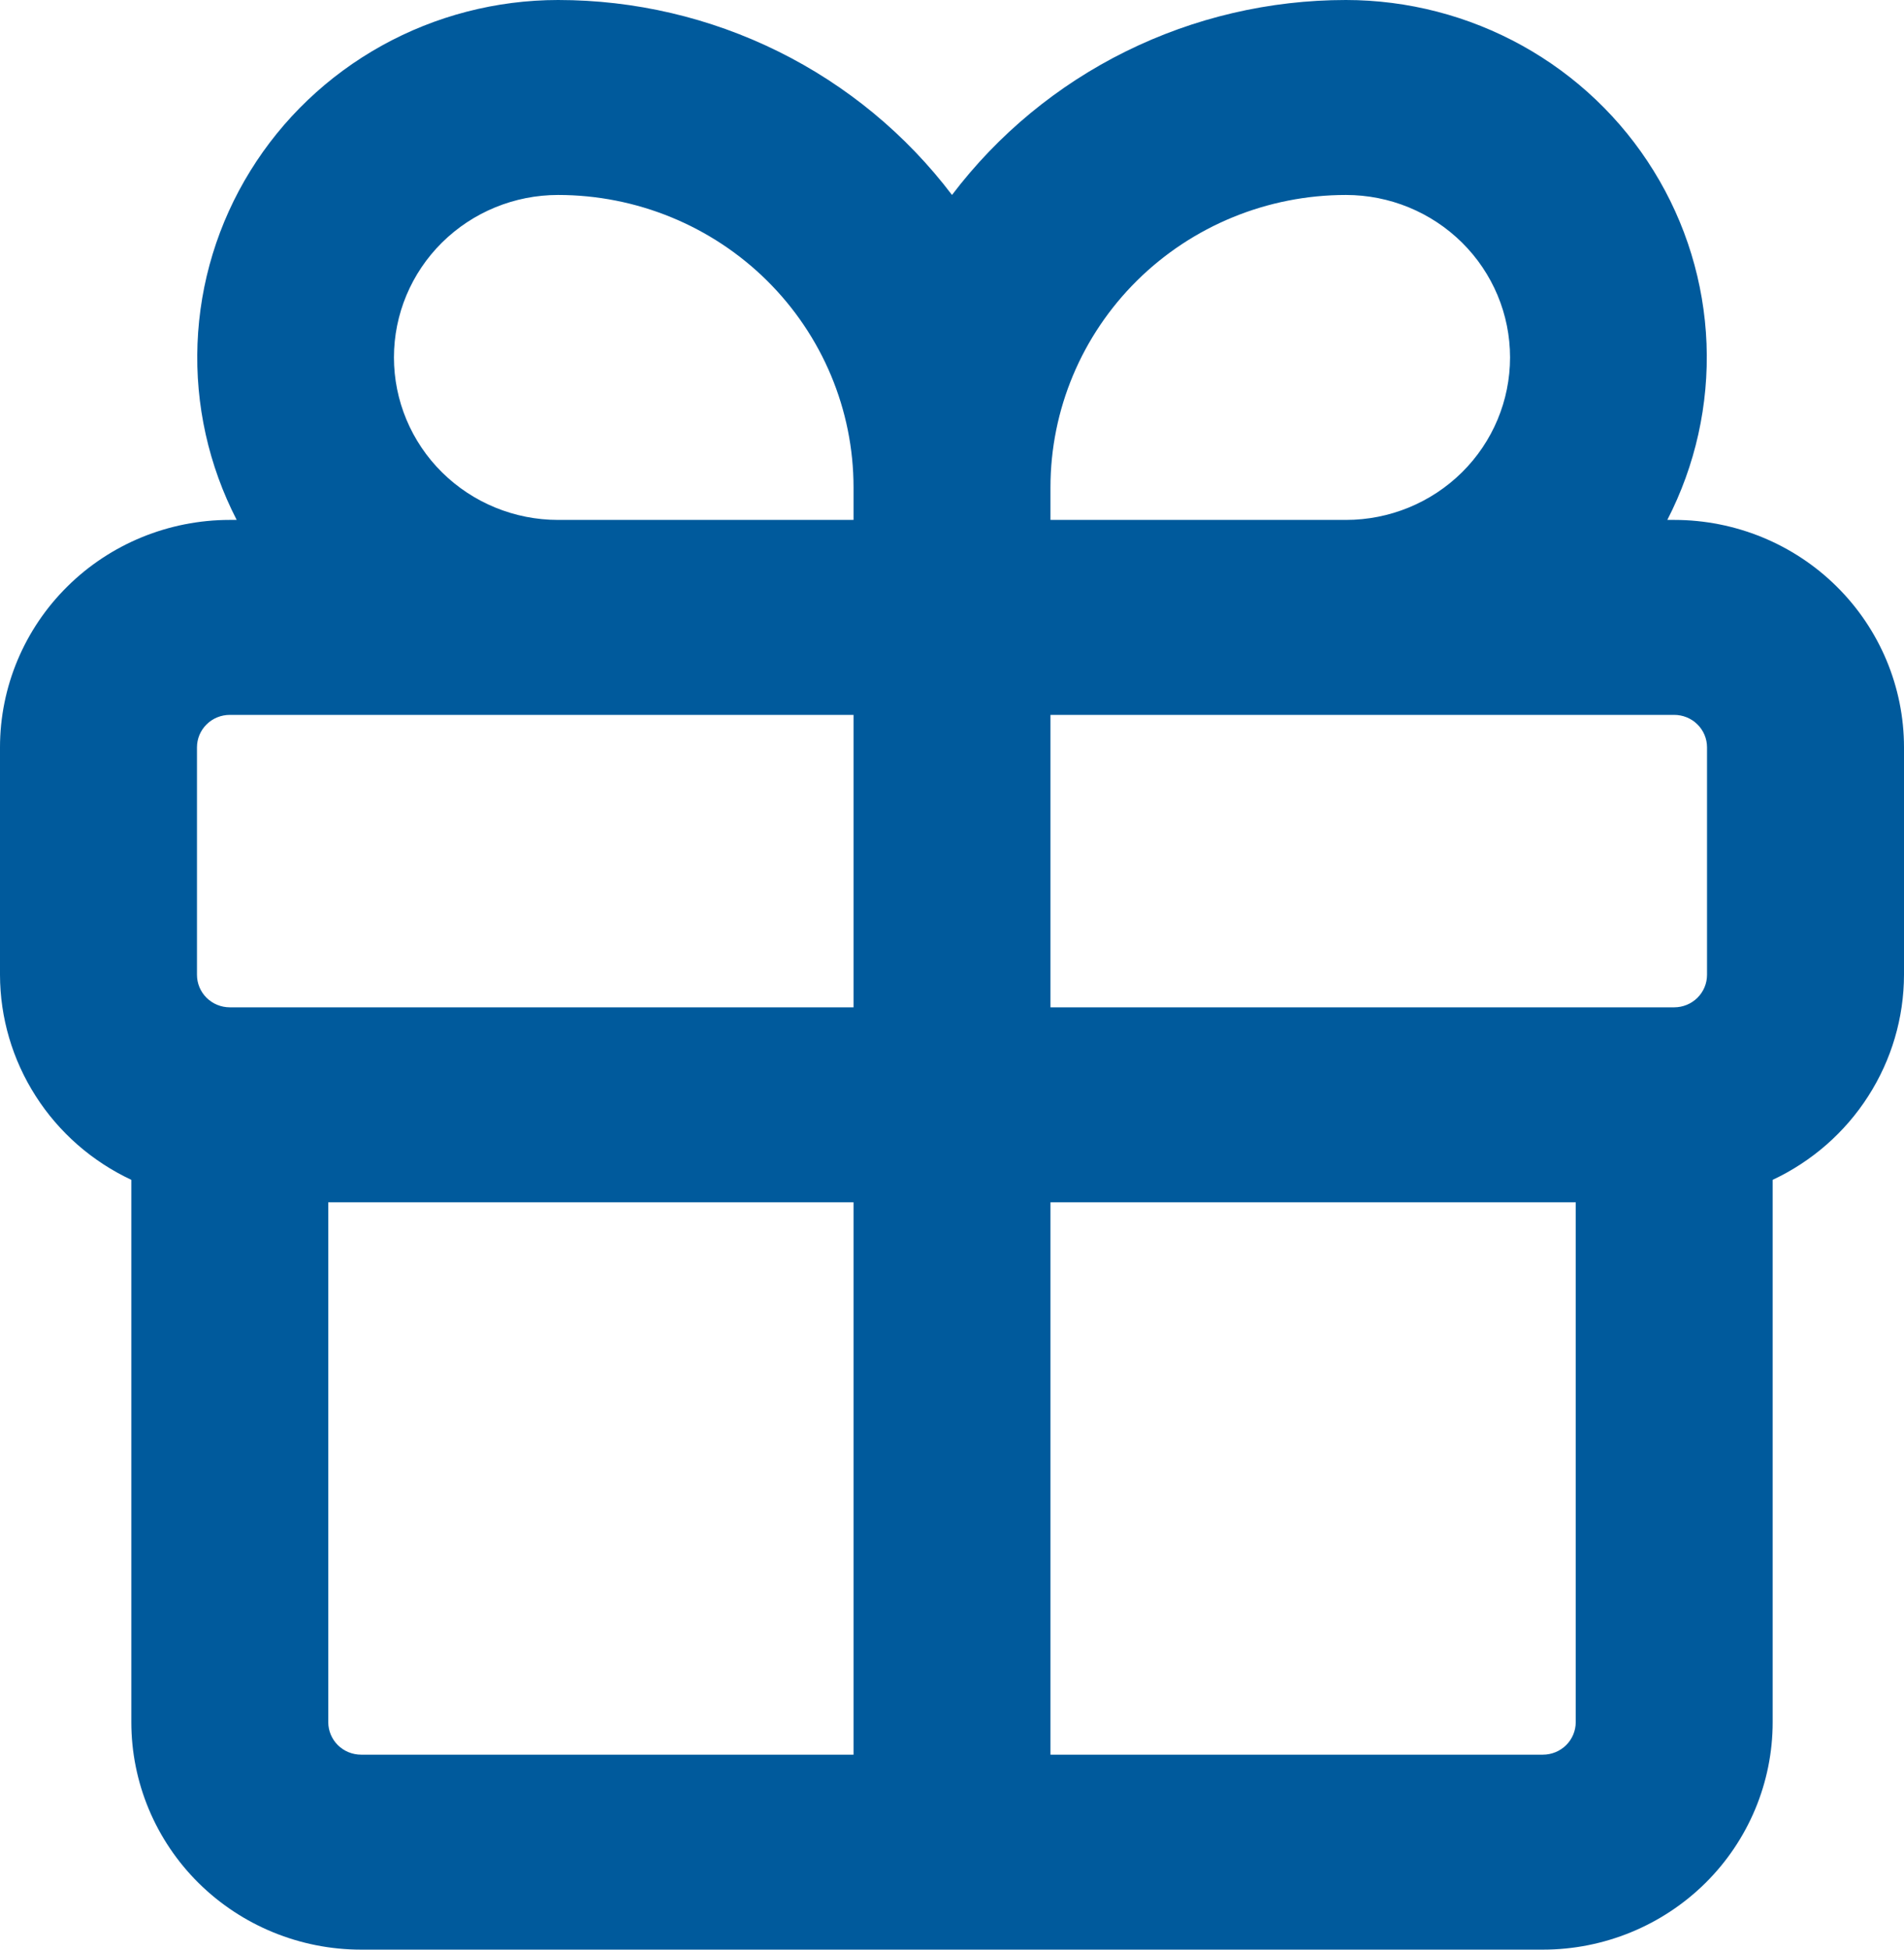 <svg width="42" height="43" viewBox="0 0 42 43" fill="none" xmlns="http://www.w3.org/2000/svg">
<path d="M2.897 26.022V37.983C2.897 39.314 3.431 40.59 4.381 41.531C5.332 42.471 6.621 43 7.966 43H34.035C35.379 43 36.668 42.471 37.619 41.531C38.569 40.59 39.103 39.314 39.103 37.983V26.022C39.968 25.616 40.7 24.976 41.212 24.175C41.725 23.375 41.998 22.448 42 21.5V16.483C42 15.153 41.466 13.877 40.515 12.936C39.565 11.995 38.275 11.467 36.931 11.467H36.779C37.398 10.265 37.696 8.927 37.644 7.579C37.591 6.231 37.19 4.919 36.478 3.769C35.767 2.618 34.77 1.668 33.581 1.008C32.392 0.348 31.052 0.001 29.69 0C28.003 0 26.34 0.389 24.832 1.135C23.324 1.881 22.012 2.965 21 4.3C19.988 2.965 18.676 1.881 17.168 1.135C15.66 0.389 13.997 0 12.31 0C10.947 0.001 9.608 0.348 8.419 1.008C7.231 1.668 6.233 2.618 5.522 3.769C4.81 4.919 4.409 6.231 4.357 7.579C4.304 8.927 4.602 10.265 5.221 11.467H5.069C3.725 11.467 2.435 11.995 1.485 12.936C0.534 13.877 0 15.153 0 16.483V21.5C0.002 22.448 0.275 23.375 0.788 24.175C1.3 24.976 2.031 25.616 2.897 26.022ZM7.241 37.983V26.517H18.828V38.7H7.966C7.773 38.7 7.589 38.624 7.453 38.49C7.318 38.356 7.241 38.173 7.241 37.983ZM34.759 37.983C34.759 38.173 34.682 38.356 34.547 38.49C34.411 38.624 34.227 38.7 34.035 38.7H23.172V26.517H34.759V37.983ZM37.655 16.483V21.5C37.655 21.69 37.579 21.872 37.443 22.007C37.307 22.141 37.123 22.217 36.931 22.217H23.172V15.767H36.931C37.123 15.767 37.307 15.842 37.443 15.977C37.579 16.111 37.655 16.293 37.655 16.483ZM29.69 4.3C30.65 4.3 31.571 4.678 32.25 5.35C32.929 6.022 33.31 6.933 33.31 7.883C33.31 8.834 32.929 9.745 32.25 10.417C31.571 11.089 30.65 11.467 29.69 11.467H23.172V10.75C23.172 9.039 23.859 7.399 25.081 6.189C26.303 4.98 27.961 4.3 29.69 4.3ZM8.69 7.883C8.69 6.933 9.071 6.022 9.75 5.35C10.429 4.678 11.35 4.3 12.31 4.3C14.039 4.3 15.697 4.98 16.919 6.189C18.141 7.399 18.828 9.039 18.828 10.75V11.467H12.31C11.35 11.467 10.429 11.089 9.75 10.417C9.071 9.745 8.69 8.834 8.69 7.883ZM4.345 16.483C4.345 16.293 4.421 16.111 4.557 15.977C4.693 15.842 4.877 15.767 5.069 15.767H18.828V22.217H5.069C4.877 22.217 4.693 22.141 4.557 22.007C4.421 21.872 4.345 21.69 4.345 21.5V16.483Z" fill="#005A9C"/>
</svg>
